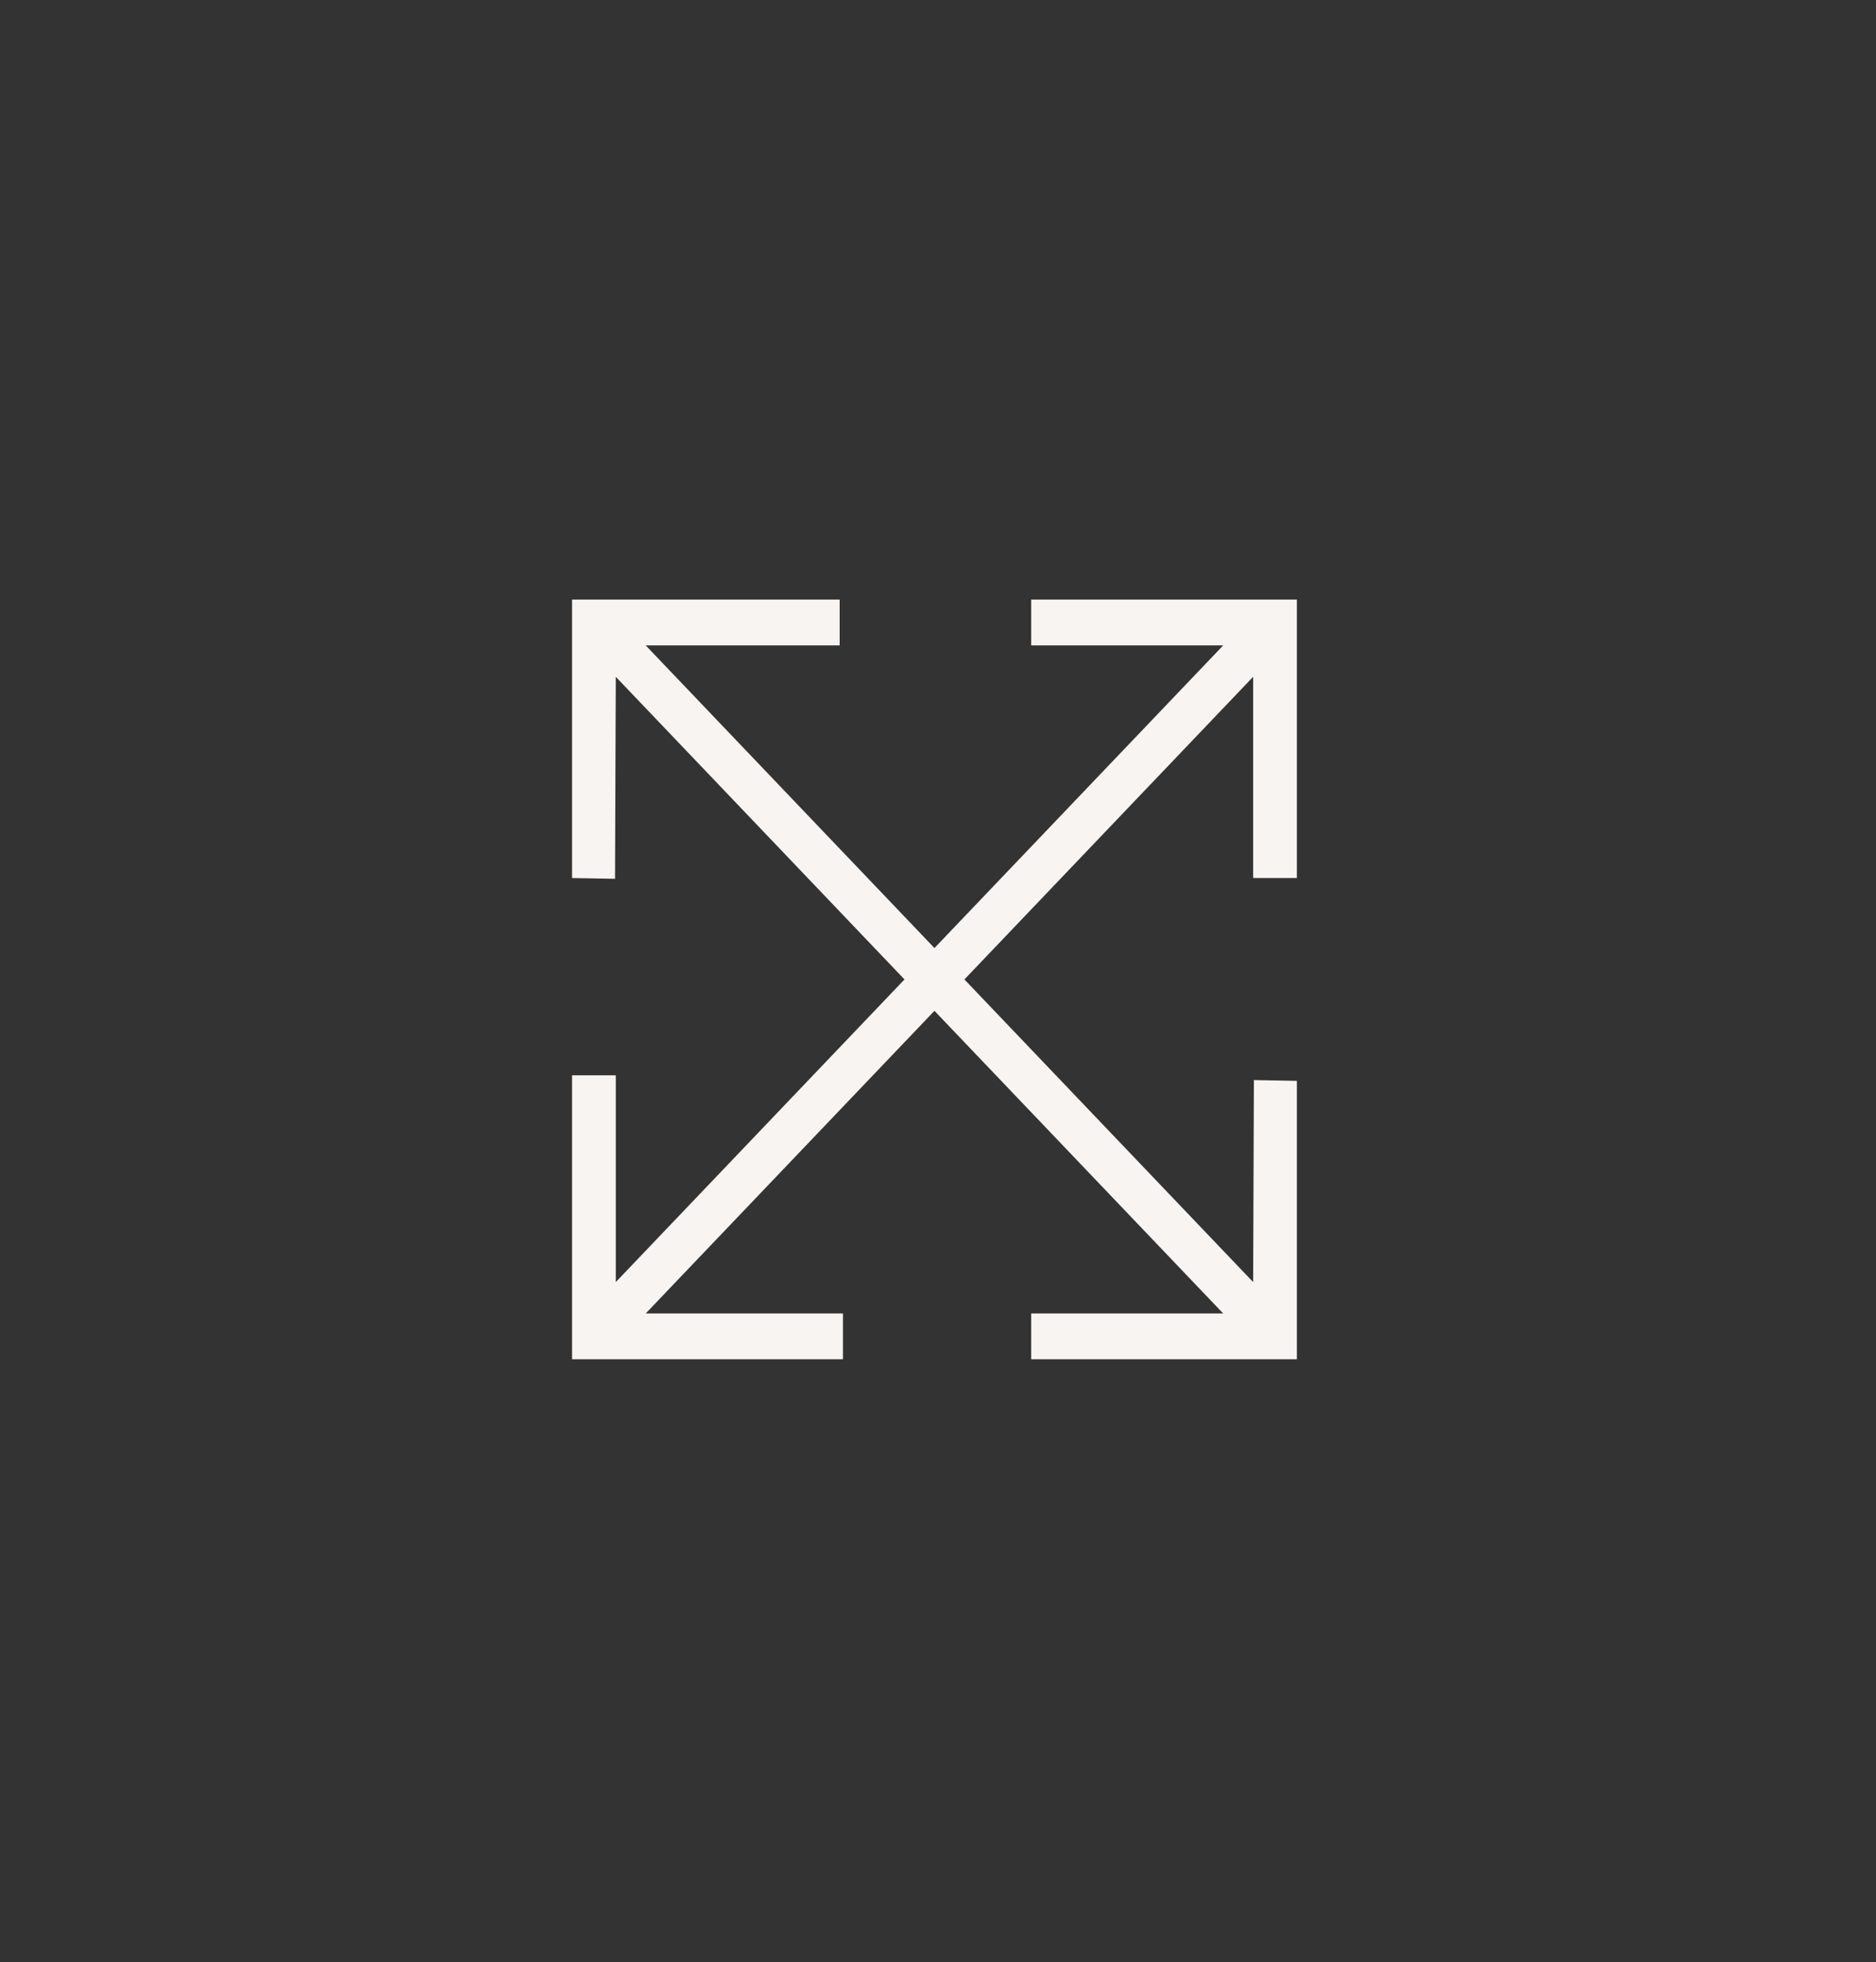 <svg width="65" height="68" viewBox="0 0 65 68" fill="none" xmlns="http://www.w3.org/2000/svg">
<rect x="0" y="0" width="65" height="68" fill="#333333" stroke="none"/>
<g id="drag_pan">
<mask id="mask0_92_504" style="mask-type:alpha" maskUnits="userSpaceOnUse" x="0" y="0" width="65" height="68">
<rect id="Bounding box" width="46.907" height="46.907" transform="matrix(0.69 0.724 -0.69 0.724 32.377 0)" fill="#D9D9D9"/>
</mask>
<g mask="url(#mask0_92_504)">
<path id="drag_pan_2" d="M19.821 47.104V37.264L21.336 37.264L21.336 44.428L31.339 33.941L21.336 23.454L21.31 30.454L19.821 30.427V20.778L29.093 20.778L29.093 22.366L22.373 22.366L32.377 32.853L42.381 22.366L35.729 22.366L35.729 20.778H44.934V30.427L43.419 30.427L43.419 23.454L33.415 33.941L43.419 44.428L43.445 37.428L44.934 37.455V47.104L35.729 47.104L35.729 45.516H42.381L32.377 35.029L22.373 45.516L29.207 45.516L29.207 47.104L19.821 47.104Z" fill="#F7F4F2"/>
</g>
</g>
</svg>
